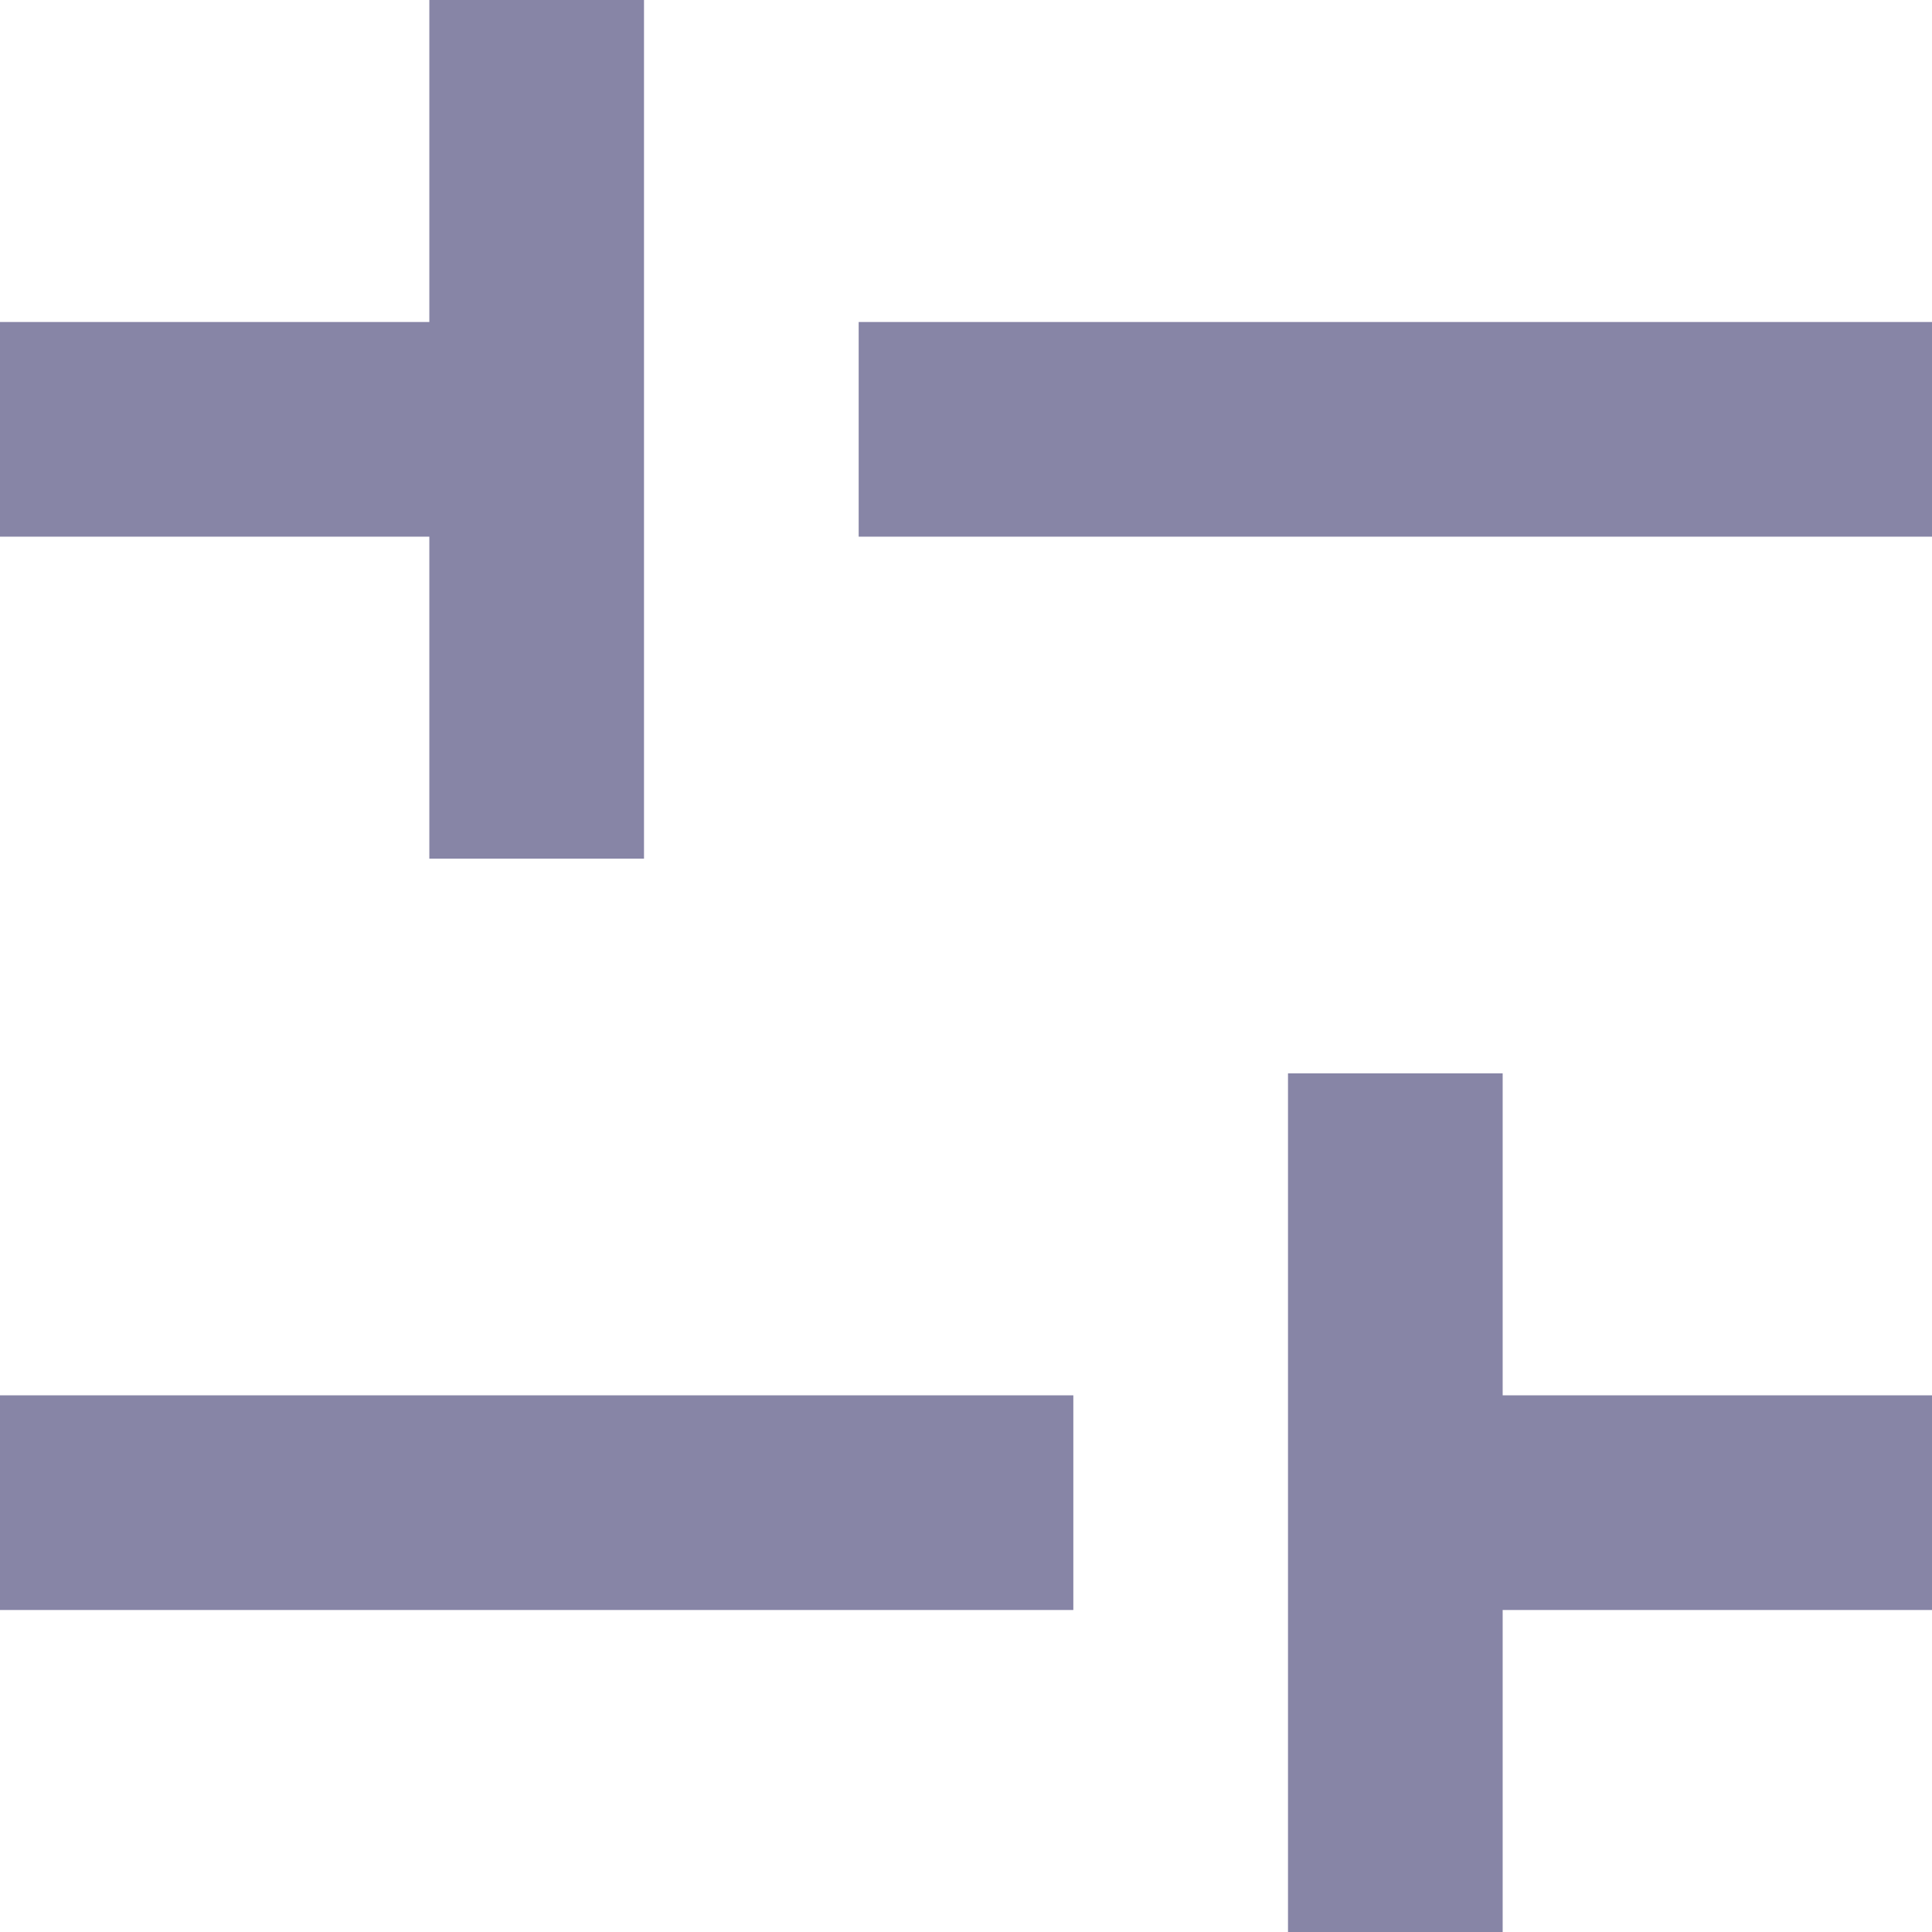 <svg width="18" height="18" viewBox="0 0 18 18" fill="none" xmlns="http://www.w3.org/2000/svg">
<path d="M4 0V3H0V5H4V8H6V0H4ZM8 5H18V3H8V5ZM14 10V13H18V15H14V18H12V10H14ZM10 15H0V13H10V15Z" fill="#8785A6"/>
</svg>
